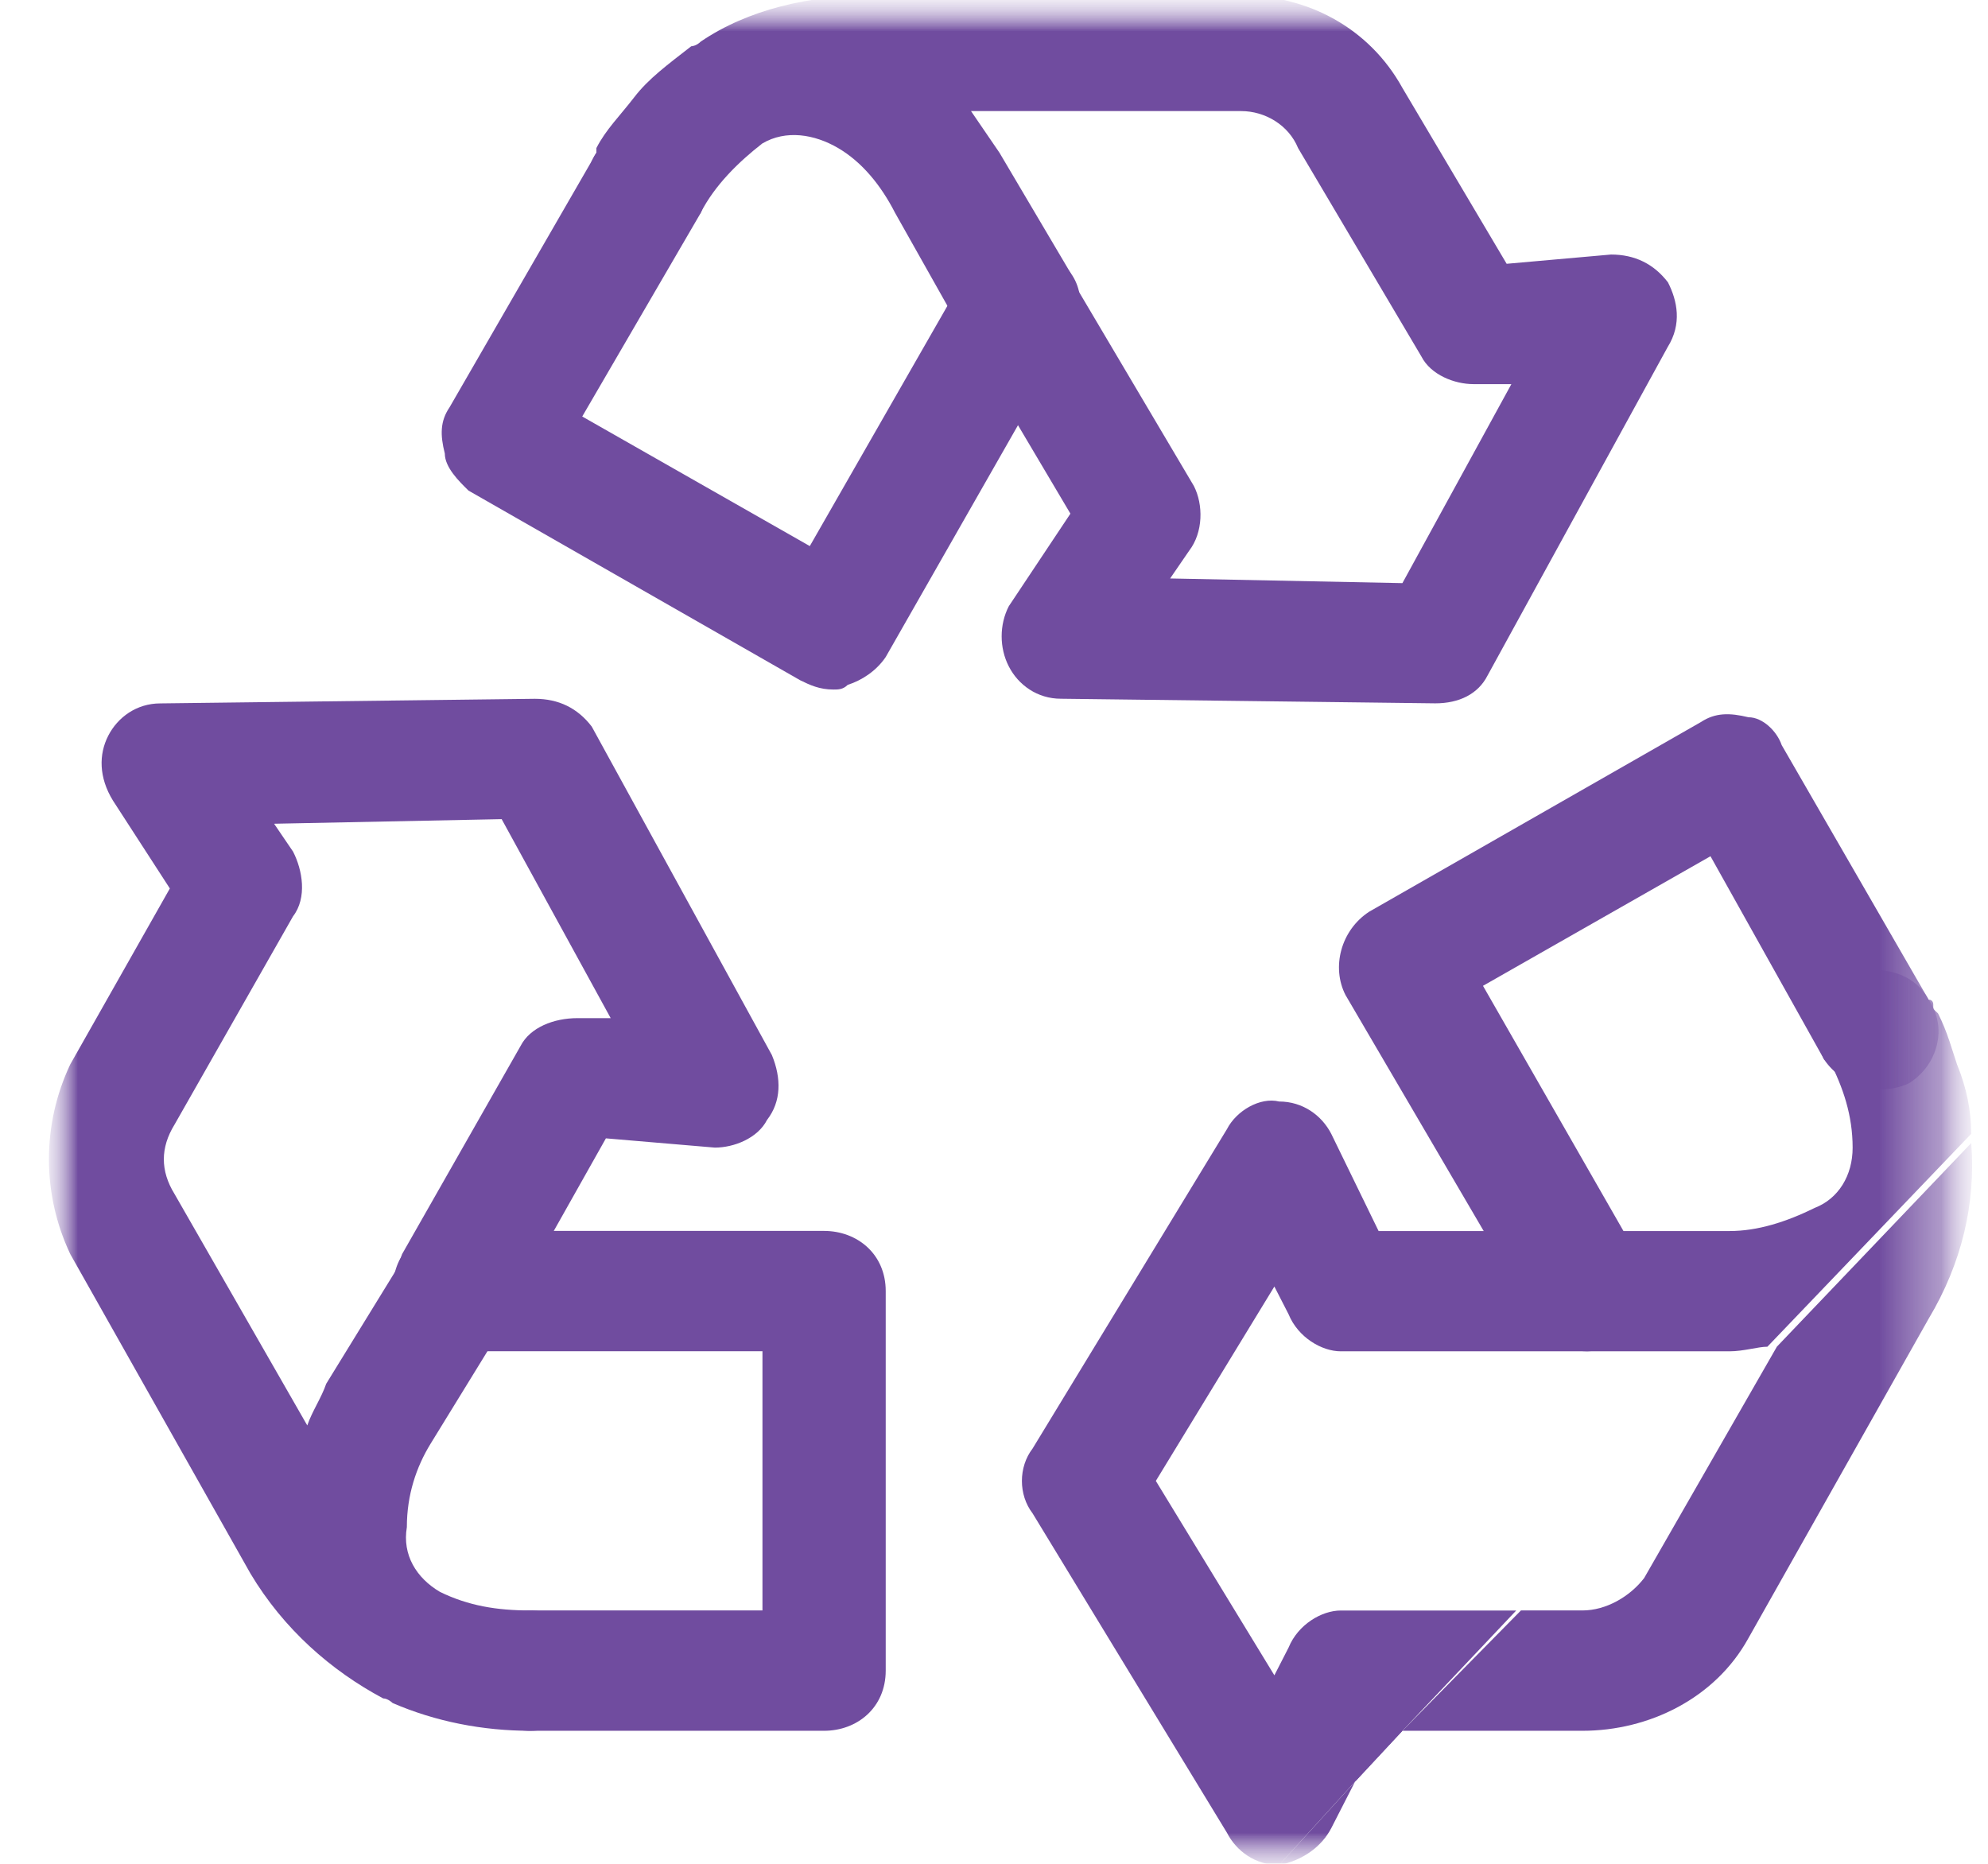 <?xml version="1.0" encoding="UTF-8"?>
<svg width="32px" height="30px" viewBox="0 0 32 30" version="1.1" xmlns="http://www.w3.org/2000/svg" xmlns:xlink="http://www.w3.org/1999/xlink">
    <title>Bez nazwy-7</title>
    <defs>
        <rect id="path-1" x="0" y="0" width="30.75" height="30"></rect>
        <rect id="path-3" x="0" y="0" width="30.75" height="30"></rect>
        <polyline id="path-5" points="0 0 0 30.615 31.361 30.615 31.361 0"></polyline>
        <rect id="path-7" x="0" y="0" width="30.75" height="30"></rect>
        <polyline id="path-9" points="0 0 0 30.615 31.361 30.615 31.361 0"></polyline>
        <rect id="path-11" x="0" y="0" width="30.75" height="30"></rect>
        <polyline id="path-13" points="0 0 0 30.615 31.361 30.615 31.361 0"></polyline>
        <rect id="path-15" x="0" y="0" width="30.75" height="30"></rect>
        <polyline id="path-17" points="0 0 0 30.615 31.361 30.615 31.361 0"></polyline>
        <rect id="path-19" x="0" y="0" width="30.75" height="30"></rect>
        <polyline id="path-21" points="0 0 0 30.615 31.361 30.615 31.361 0"></polyline>
        <rect id="path-23" x="0" y="0" width="30.75" height="30"></rect>
        <polyline id="path-25" points="0 0 0 30.615 31.361 30.615 31.361 0"></polyline>
        <rect id="path-27" x="0" y="0" width="30.75" height="30"></rect>
        <polyline id="path-29" points="0 0 0 30.615 31.361 30.615 31.361 0"></polyline>
        <rect id="path-31" x="0" y="0" width="30.75" height="30"></rect>
        <polyline id="path-33" points="0 0 0 30.615 31.361 30.615 31.361 0"></polyline>
        <rect id="path-35" x="0" y="0" width="30.75" height="30"></rect>
        <polyline id="path-37" points="0 0 0 30.615 31.361 30.615 31.361 0"></polyline>
    </defs>
    <g id="Page-1" stroke="none" stroke-width="1" fill="none" fill-rule="evenodd">
        <g id="Bez-nazwy-7" transform="translate(0.75, 0)">
            <mask id="mask-2" fill="white">
                <use xlink:href="#path-1"></use>
            </mask>
            <g id="SVGID_1_"></g>
            <g id="Group" mask="url(#mask-2)">
                <g id="Clipped">
                    <mask id="mask-4" fill="white">
                        <use xlink:href="#path-3"></use>
                    </mask>
                    <g id="SVGID_3_"></g>
                    <g mask="url(#mask-4)">
                        <mask id="mask-6" fill="white">
                            <use xlink:href="#path-5"></use>
                        </mask>
                        <g id="SVGID_5_"></g>
                        <path d="M24.8,21.751 L24.8,21.751 C24.418,21.751 24.113,21.527 23.961,21.23 L20.908,16.016 C20.679,15.57 20.832,14.973 21.289,14.675 L26.631,11.621 C26.86,11.471 27.089,11.471 27.394,11.545 C27.623,11.545 27.853,11.77 27.929,11.993 L30.294,16.09 C30.6,16.537 30.447,17.133 29.988,17.431 C29.53,17.655 28.92,17.505 28.615,17.058 L26.783,13.782 L23.121,15.868 L25.639,20.263 C25.868,20.709 25.716,21.306 25.258,21.604 C25.104,21.677 24.952,21.751 24.8,21.751 Z" id="Path" fill="#704C9F" fill-rule="nonzero" mask="url(#mask-6)"></path>
                    </g>
                </g>
                <g id="Clipped">
                    <mask id="mask-8" fill="white">
                        <use xlink:href="#path-7"></use>
                    </mask>
                    <g id="SVGID_3_"></g>
                    <g mask="url(#mask-8)">
                        <mask id="mask-10" fill="white">
                            <use xlink:href="#path-9"></use>
                        </mask>
                        <g id="SVGID_7_"></g>
                        <path d="M12.514,27.859 L12.514,27.859 L7.783,27.859 C7.249,27.859 6.791,27.487 6.791,26.89 C6.791,26.369 7.249,25.922 7.783,25.922 L11.523,25.922 L11.523,21.75 L6.486,21.75 C5.952,21.75 5.57,21.304 5.57,20.782 C5.57,20.185 5.952,19.813 6.486,19.813 L12.514,19.813 C13.048,19.813 13.507,20.185 13.507,20.782 L13.507,26.889 C13.507,27.487 13.048,27.859 12.514,27.859 Z" id="Path" fill="#704C9F" fill-rule="nonzero" mask="url(#mask-10)"></path>
                    </g>
                </g>
                <g id="Clipped">
                    <mask id="mask-12" fill="white">
                        <use xlink:href="#path-11"></use>
                    </mask>
                    <g id="SVGID_3_"></g>
                    <g mask="url(#mask-12)">
                        <mask id="mask-14" fill="white">
                            <use xlink:href="#path-13"></use>
                        </mask>
                        <g id="SVGID_9_"></g>
                        <path d="M19.84,30.02 L19.84,30.02 L21.061,28.679 L20.68,29.424 C20.526,29.722 20.222,29.945 19.84,30.02 Z" id="Path" fill="#704C9F" fill-rule="nonzero" mask="url(#mask-14)"></path>
                    </g>
                </g>
                <g id="Clipped">
                    <mask id="mask-16" fill="white">
                        <use xlink:href="#path-15"></use>
                    </mask>
                    <g id="SVGID_3_"></g>
                    <g mask="url(#mask-16)">
                        <mask id="mask-18" fill="white">
                            <use xlink:href="#path-17"></use>
                        </mask>
                        <g id="SVGID_11_"></g>
                        <polygon id="Path" fill="#704C9F" fill-rule="nonzero" mask="url(#mask-18)" points="21.824 27.859 21.824 27.859 21.061 28.679 21.441 27.859"></polygon>
                    </g>
                </g>
                <g id="Clipped">
                    <mask id="mask-20" fill="white">
                        <use xlink:href="#path-19"></use>
                    </mask>
                    <g id="SVGID_3_"></g>
                    <g mask="url(#mask-20)">
                        <mask id="mask-22" fill="white">
                            <use xlink:href="#path-21"></use>
                        </mask>
                        <g id="SVGID_13_"></g>
                        <path d="M30.98,18.399 L30.98,18.399 C31.056,19.367 30.828,20.336 30.293,21.229 L27.393,26.369 C26.859,27.338 25.791,27.859 24.722,27.859 L21.824,27.859 L23.732,25.922 L24.722,25.922 C25.104,25.922 25.486,25.698 25.715,25.401 L27.852,21.676 L30.98,18.399 Z" id="Path" fill="#704C9F" fill-rule="nonzero" mask="url(#mask-22)"></path>
                    </g>
                </g>
                <g id="Clipped">
                    <mask id="mask-24" fill="white">
                        <use xlink:href="#path-23"></use>
                    </mask>
                    <g id="SVGID_3_"></g>
                    <g mask="url(#mask-24)">
                        <mask id="mask-26" fill="white">
                            <use xlink:href="#path-25"></use>
                        </mask>
                        <g id="SVGID_15_"></g>
                        <path d="M30.98,18.25 L30.98,18.25 L27.699,21.677 C27.547,21.677 27.317,21.751 27.089,21.751 L20.832,21.751 C20.526,21.751 20.144,21.527 19.992,21.155 L19.763,20.708 L17.855,23.837 L19.763,26.966 L19.992,26.519 C20.144,26.147 20.526,25.923 20.832,25.923 L23.656,25.923 L21.824,27.86 L21.06,28.679 L19.839,30.02 C19.456,30.02 19.151,29.796 18.999,29.499 L15.871,24.359 C15.642,24.061 15.642,23.614 15.871,23.316 L18.999,18.176 C19.151,17.878 19.534,17.655 19.839,17.73 C20.221,17.73 20.526,17.953 20.679,18.251 L21.441,19.815 L27.088,19.815 C27.546,19.815 28.004,19.667 28.462,19.442 C28.843,19.294 29.071,18.921 29.071,18.474 C29.071,17.953 28.919,17.505 28.69,17.058 C28.614,17.058 28.614,17.058 28.614,17.058 C28.385,16.612 28.538,16.016 28.995,15.718 C29.453,15.493 30.064,15.644 30.293,16.09 C30.369,16.09 30.369,16.164 30.369,16.164 C30.369,16.164 30.369,16.164 30.369,16.239 L30.446,16.313 C30.598,16.611 30.675,16.909 30.751,17.132 C30.904,17.505 30.98,17.878 30.98,18.25 Z" id="Path" fill="#704C9F" fill-rule="nonzero" mask="url(#mask-26)"></path>
                    </g>
                </g>
                <g id="Clipped">
                    <mask id="mask-28" fill="white">
                        <use xlink:href="#path-27"></use>
                    </mask>
                    <g id="SVGID_3_"></g>
                    <g mask="url(#mask-28)">
                        <mask id="mask-30" fill="white">
                            <use xlink:href="#path-29"></use>
                        </mask>
                        <g id="SVGID_17_"></g>
                        <path d="M12.667,11.099 L12.667,11.099 C12.438,11.099 12.286,11.025 12.133,10.951 L6.792,7.897 C6.639,7.748 6.41,7.523 6.41,7.3 C6.334,7.002 6.334,6.779 6.487,6.555 L8.852,2.458 C9.081,1.937 9.691,1.788 10.149,2.086 C10.607,2.31 10.759,2.905 10.53,3.426 L8.622,6.704 L12.285,8.79 L14.803,4.394 C15.108,3.948 15.643,3.798 16.101,4.096 C16.635,4.32 16.787,4.915 16.482,5.362 L13.506,10.577 C13.353,10.801 13.124,10.95 12.895,11.024 C12.819,11.099 12.743,11.099 12.667,11.099 Z" id="Path" fill="#704C9F" fill-rule="nonzero" mask="url(#mask-30)"></path>
                    </g>
                </g>
                <g id="Clipped">
                    <mask id="mask-32" fill="white">
                        <use xlink:href="#path-31"></use>
                    </mask>
                    <g id="SVGID_3_"></g>
                    <g mask="url(#mask-32)">
                        <mask id="mask-34" fill="white">
                            <use xlink:href="#path-33"></use>
                        </mask>
                        <g id="SVGID_19_"></g>
                        <path d="M11.675,16.983 L11.675,16.983 L8.775,11.695 C8.546,11.396 8.241,11.248 7.859,11.248 L1.831,11.322 C1.449,11.322 1.144,11.545 0.992,11.843 C0.839,12.141 0.839,12.514 1.068,12.886 L1.984,14.301 L0.381,17.132 C-0.077,18.101 -0.077,19.217 0.381,20.186 L3.281,25.327 C3.815,26.221 4.578,26.89 5.418,27.338 C5.494,27.338 5.57,27.412 5.57,27.412 C6.257,27.71 7.02,27.859 7.783,27.859 C8.317,27.859 8.775,27.487 8.775,26.89 C8.775,26.369 8.317,25.922 7.783,25.922 C7.249,25.922 6.791,25.847 6.333,25.624 C5.952,25.4 5.723,25.027 5.799,24.581 C5.799,24.06 5.952,23.612 6.18,23.24 L7.096,21.75 L8.164,19.813 L9.003,18.323 L10.757,18.472 C11.062,18.472 11.445,18.323 11.597,18.026 C11.828,17.729 11.828,17.355 11.675,16.983 Z M8.546,16.388 L8.546,16.388 C8.165,16.388 7.783,16.537 7.63,16.835 L5.722,20.187 L5.646,20.411 L4.501,22.273 C4.425,22.497 4.272,22.72 4.196,22.944 L2.059,19.218 C1.83,18.846 1.83,18.474 2.059,18.102 L3.967,14.749 C4.196,14.451 4.12,14.004 3.967,13.707 L3.662,13.259 L7.325,13.185 L9.08,16.388 L8.546,16.388 Z" id="Shape" fill="#704C9F" fill-rule="nonzero" mask="url(#mask-34)"></path>
                    </g>
                </g>
                <g id="Clipped">
                    <mask id="mask-36" fill="white">
                        <use xlink:href="#path-35"></use>
                    </mask>
                    <g id="SVGID_3_"></g>
                    <g mask="url(#mask-36)">
                        <mask id="mask-38" fill="white">
                            <use xlink:href="#path-37"></use>
                        </mask>
                        <g id="SVGID_21_"></g>
                        <path d="M26.098,4.544 L26.098,4.544 C25.869,4.246 25.563,4.097 25.182,4.097 L23.502,4.246 L21.824,1.415 C21.289,0.447 20.298,-0.074 19.228,-0.074 L13.276,-0.074 C12.285,-0.074 11.293,0.15 10.529,0.67 C10.453,0.745 10.376,0.745 10.376,0.745 C9.995,1.042 9.689,1.266 9.46,1.564 C9.231,1.862 9.002,2.085 8.85,2.383 C8.85,2.383 8.85,2.383 8.85,2.457 C8.545,2.904 8.774,3.499 9.231,3.724 C9.689,4.022 10.223,3.873 10.528,3.425 C10.757,2.979 11.138,2.607 11.521,2.309 C11.902,2.085 12.36,2.16 12.741,2.383 C13.122,2.606 13.429,2.979 13.657,3.425 L14.496,4.915 L15.641,6.852 L16.48,8.268 L15.488,9.758 C15.335,10.056 15.335,10.428 15.488,10.726 C15.64,11.024 15.946,11.247 16.327,11.247 L22.354,11.321 C22.736,11.321 23.042,11.172 23.194,10.874 L26.094,5.586 C26.326,5.214 26.25,4.842 26.098,4.544 Z M21.824,9.386 L21.824,9.386 L18.085,9.311 L18.391,8.865 C18.62,8.567 18.62,8.12 18.467,7.822 L16.483,4.47 L16.483,4.395 L15.338,2.458 C15.185,2.234 15.033,2.012 14.88,1.788 L19.229,1.788 C19.612,1.788 19.993,2.012 20.145,2.384 L22.129,5.737 C22.281,6.035 22.663,6.183 22.969,6.183 L23.578,6.183 L21.824,9.386 Z" id="Shape" fill="#704C9F" fill-rule="nonzero" mask="url(#mask-38)"></path>
                    </g>
                </g>
            </g>
        </g>
    </g>
</svg>